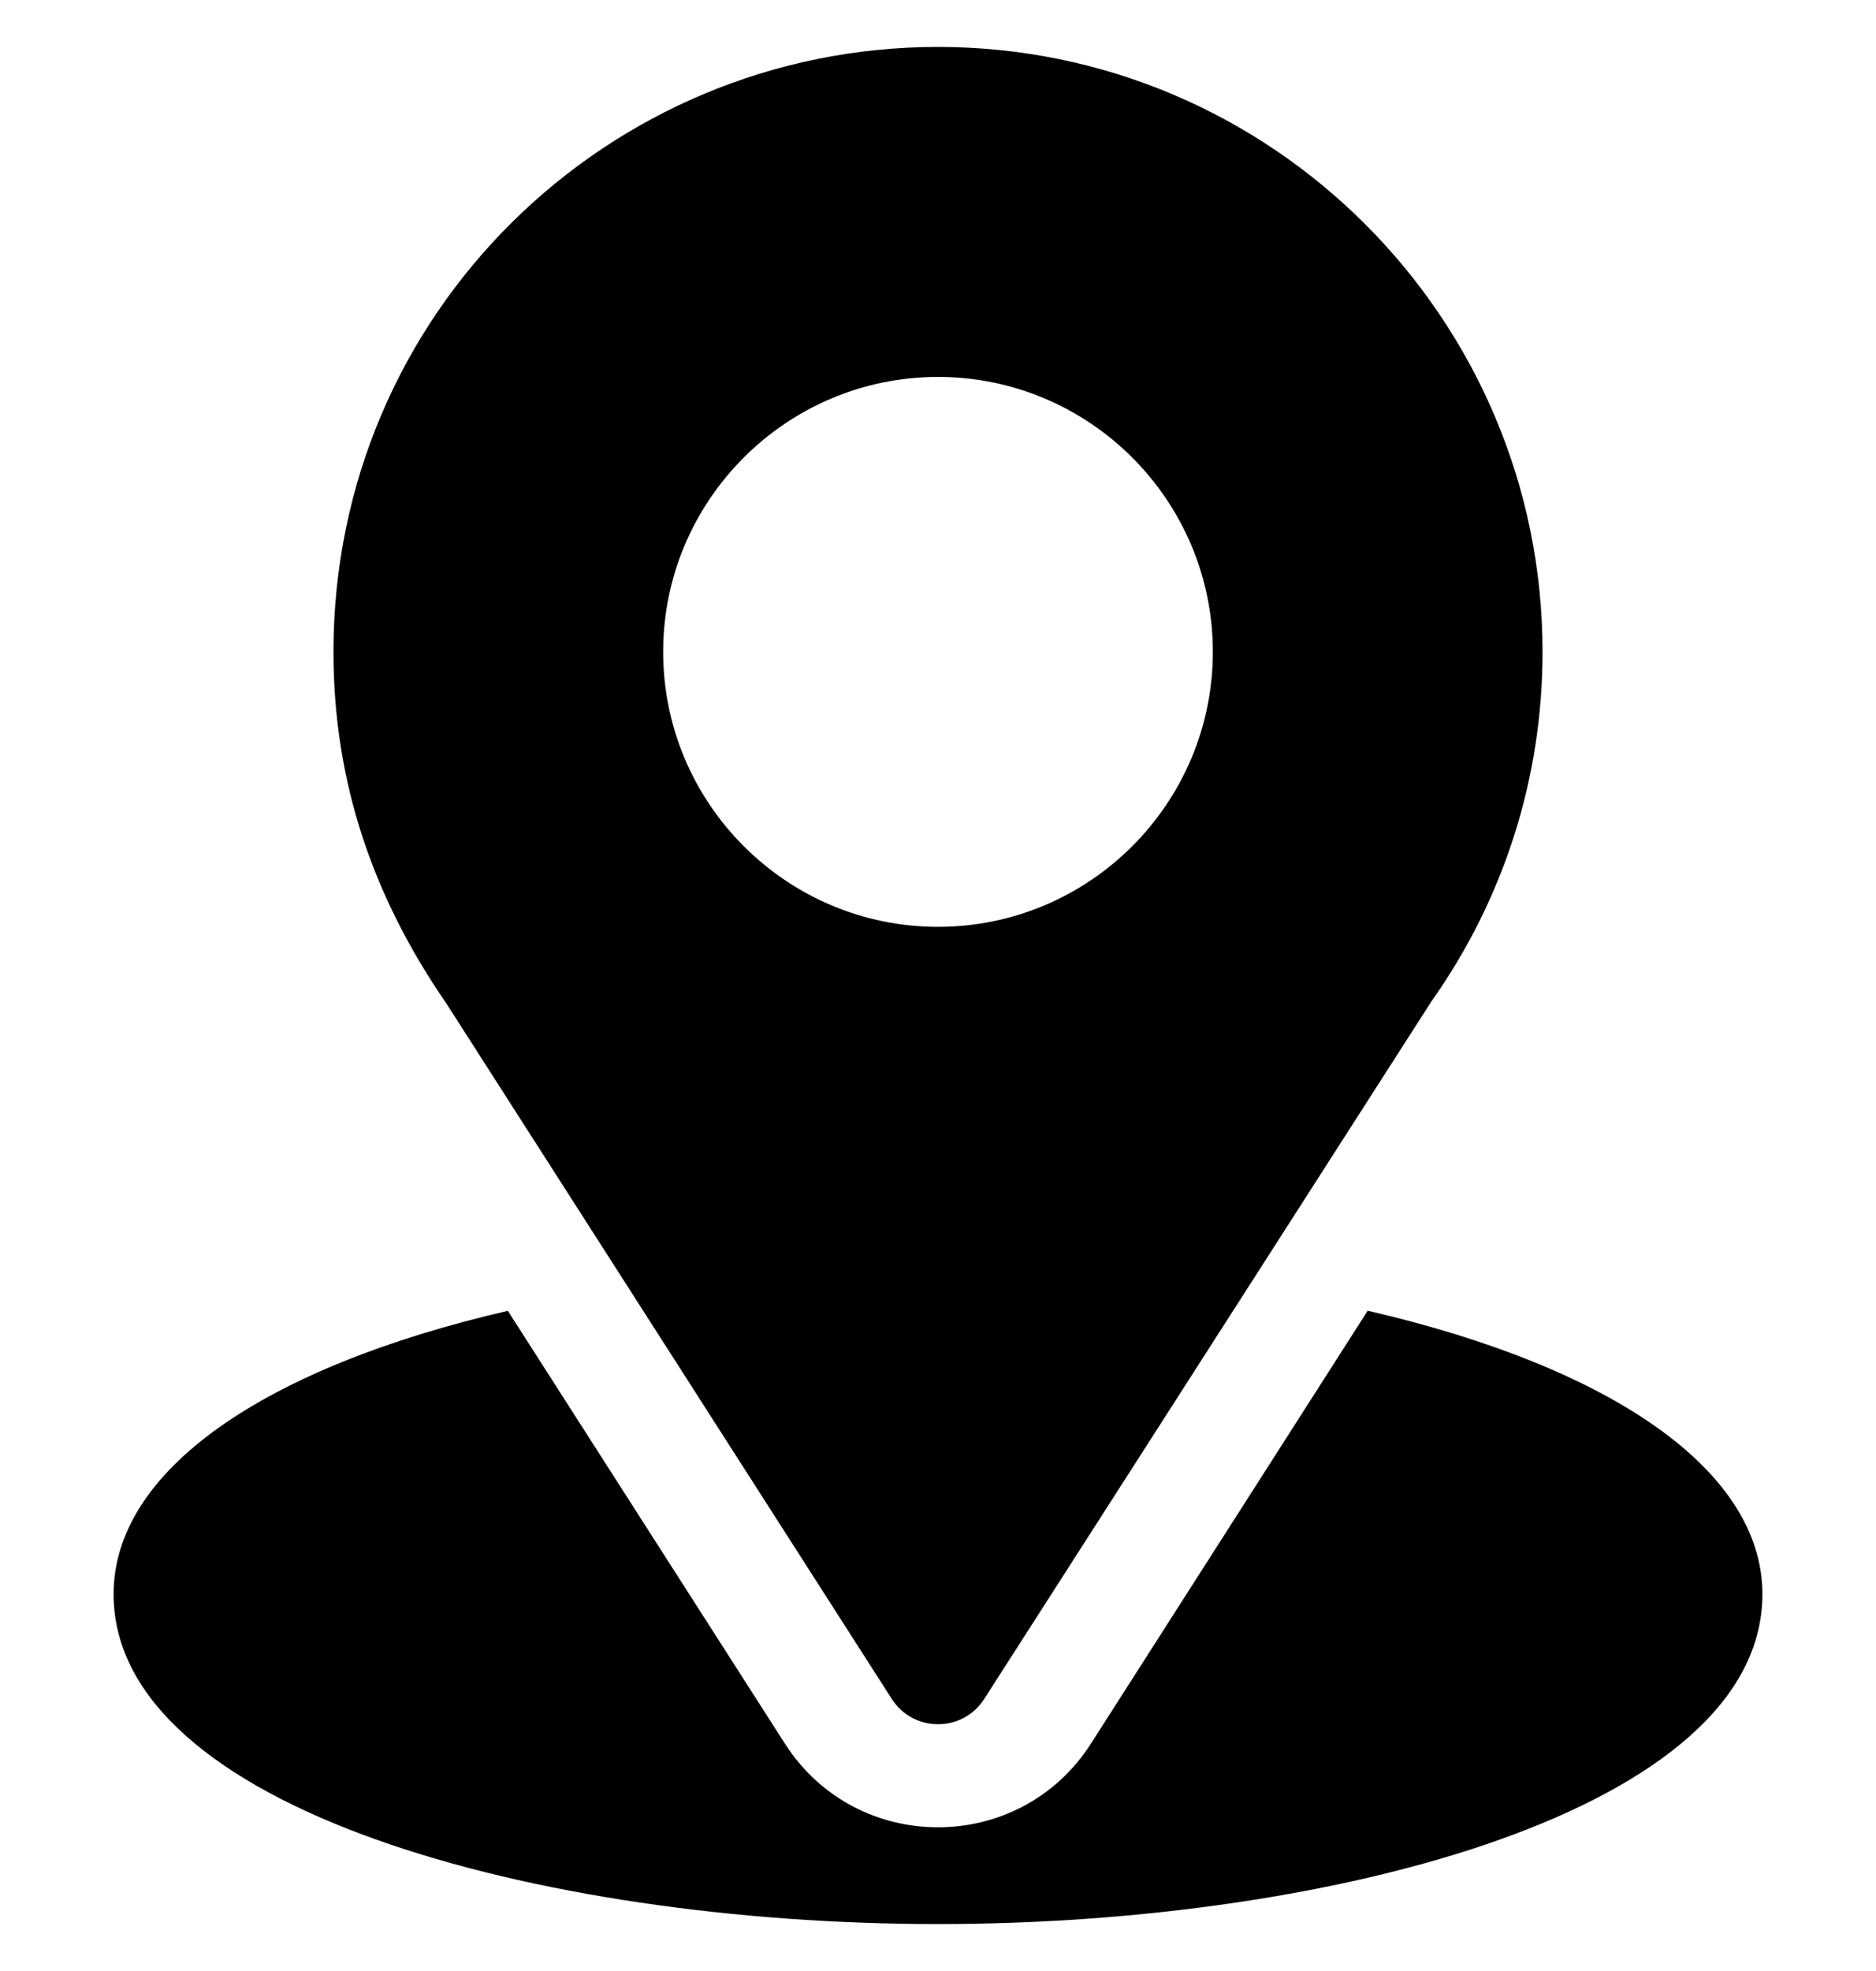 <svg width="20" height="21" viewBox="0 0 20 21" fill="none" xmlns="http://www.w3.org/2000/svg">
<g clip-path="url(#clip0_508_5030)">
<path d="M10 0.5C6.486 0.5 3.555 3.331 3.555 6.945C3.555 8.32 3.968 9.547 4.761 10.695L9.507 18.101C9.737 18.461 10.264 18.46 10.493 18.101L15.26 10.67C16.036 9.573 16.445 8.285 16.445 6.945C16.445 3.391 13.554 0.5 10 0.5ZM10 9.875C8.385 9.875 7.07 8.561 7.07 6.945C7.07 5.33 8.385 4.016 10 4.016C11.615 4.016 12.93 5.33 12.93 6.945C12.93 8.561 11.615 9.875 10 9.875Z" fill="black"/>
<path d="M14.581 13.965L11.63 18.578C10.867 19.768 9.129 19.764 8.369 18.579L5.414 13.966C2.814 14.567 1.211 15.668 1.211 16.985C1.211 19.268 5.739 20.5 10 20.5C14.261 20.5 18.789 19.268 18.789 16.985C18.789 15.668 17.184 14.566 14.581 13.965Z" fill="black"/>
</g>
<defs>
<clipPath id="clip0_508_5030">
<rect width="20" height="20" fill="white" transform="translate(0 0.5)"/>
</clipPath>
</defs>
</svg>
